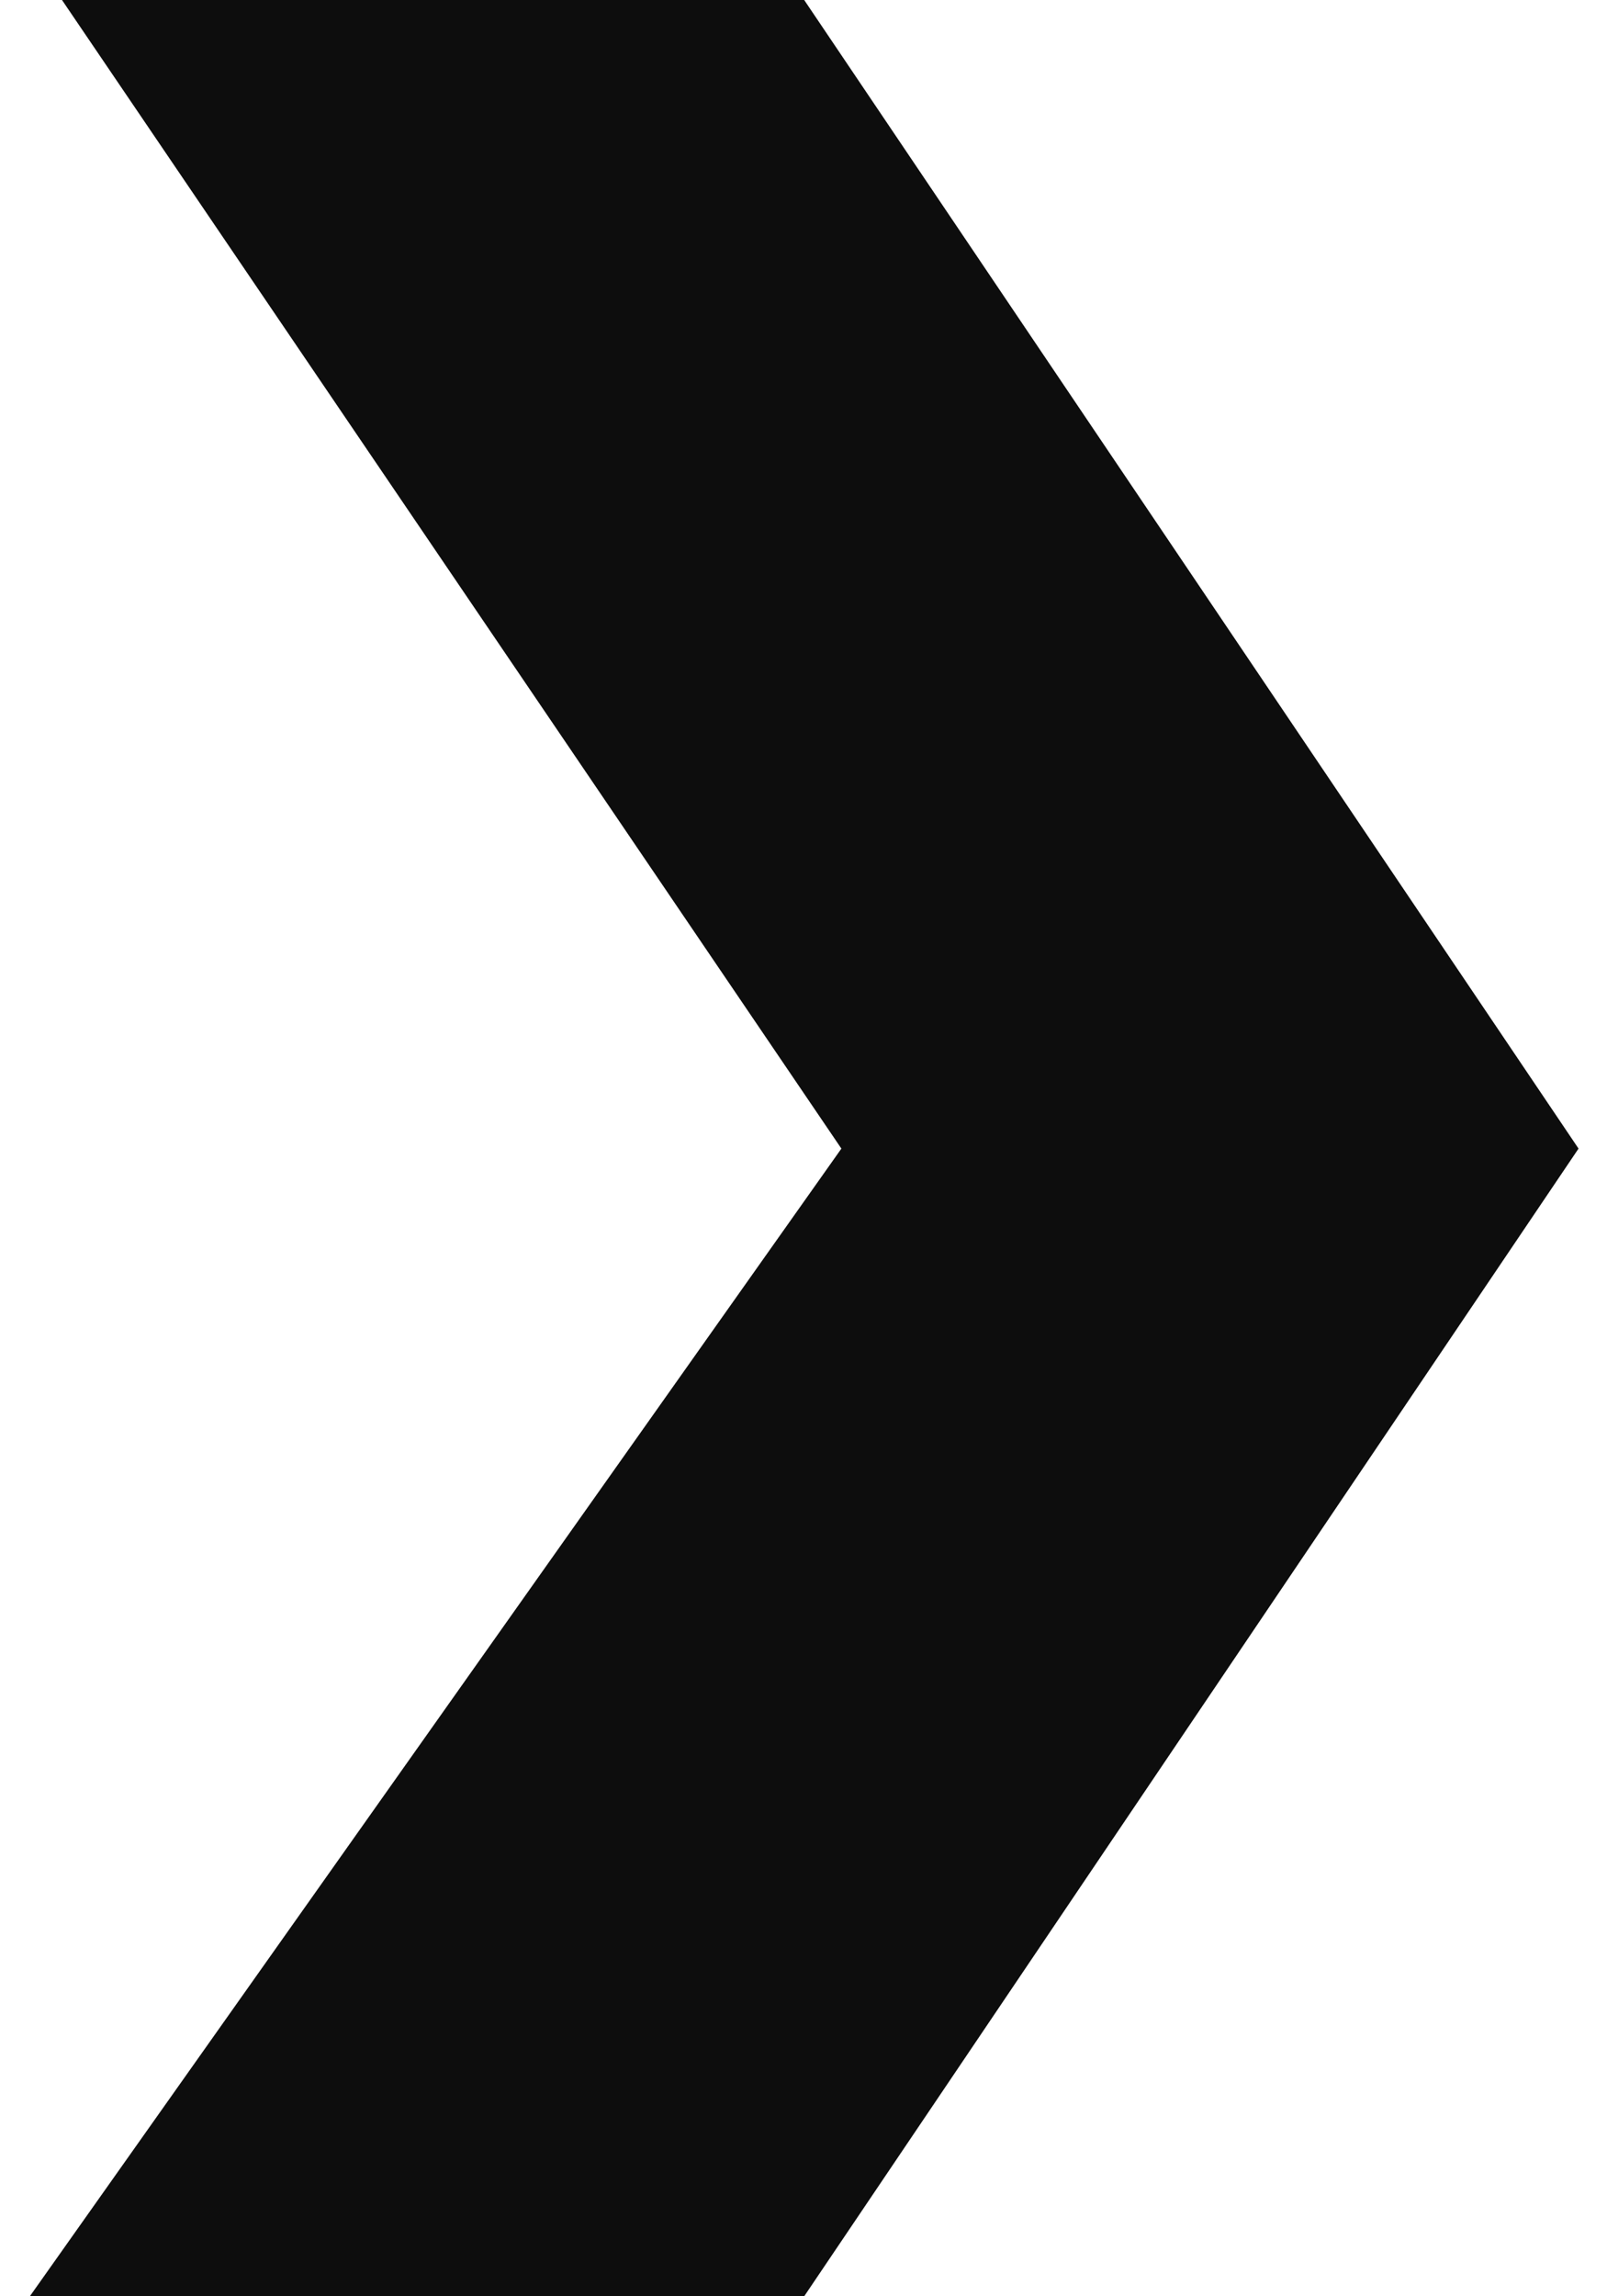 <svg width="7" height="10" viewBox="0 0 7 10" fill="none" xmlns="http://www.w3.org/2000/svg">
<path fill-rule="evenodd" clip-rule="evenodd" d="M6.876 5.002L3.503 0H0.27L3.665 5.002L0.13 10H3.503L6.876 5.002Z" fill="#0D0D0D"/>
</svg>
